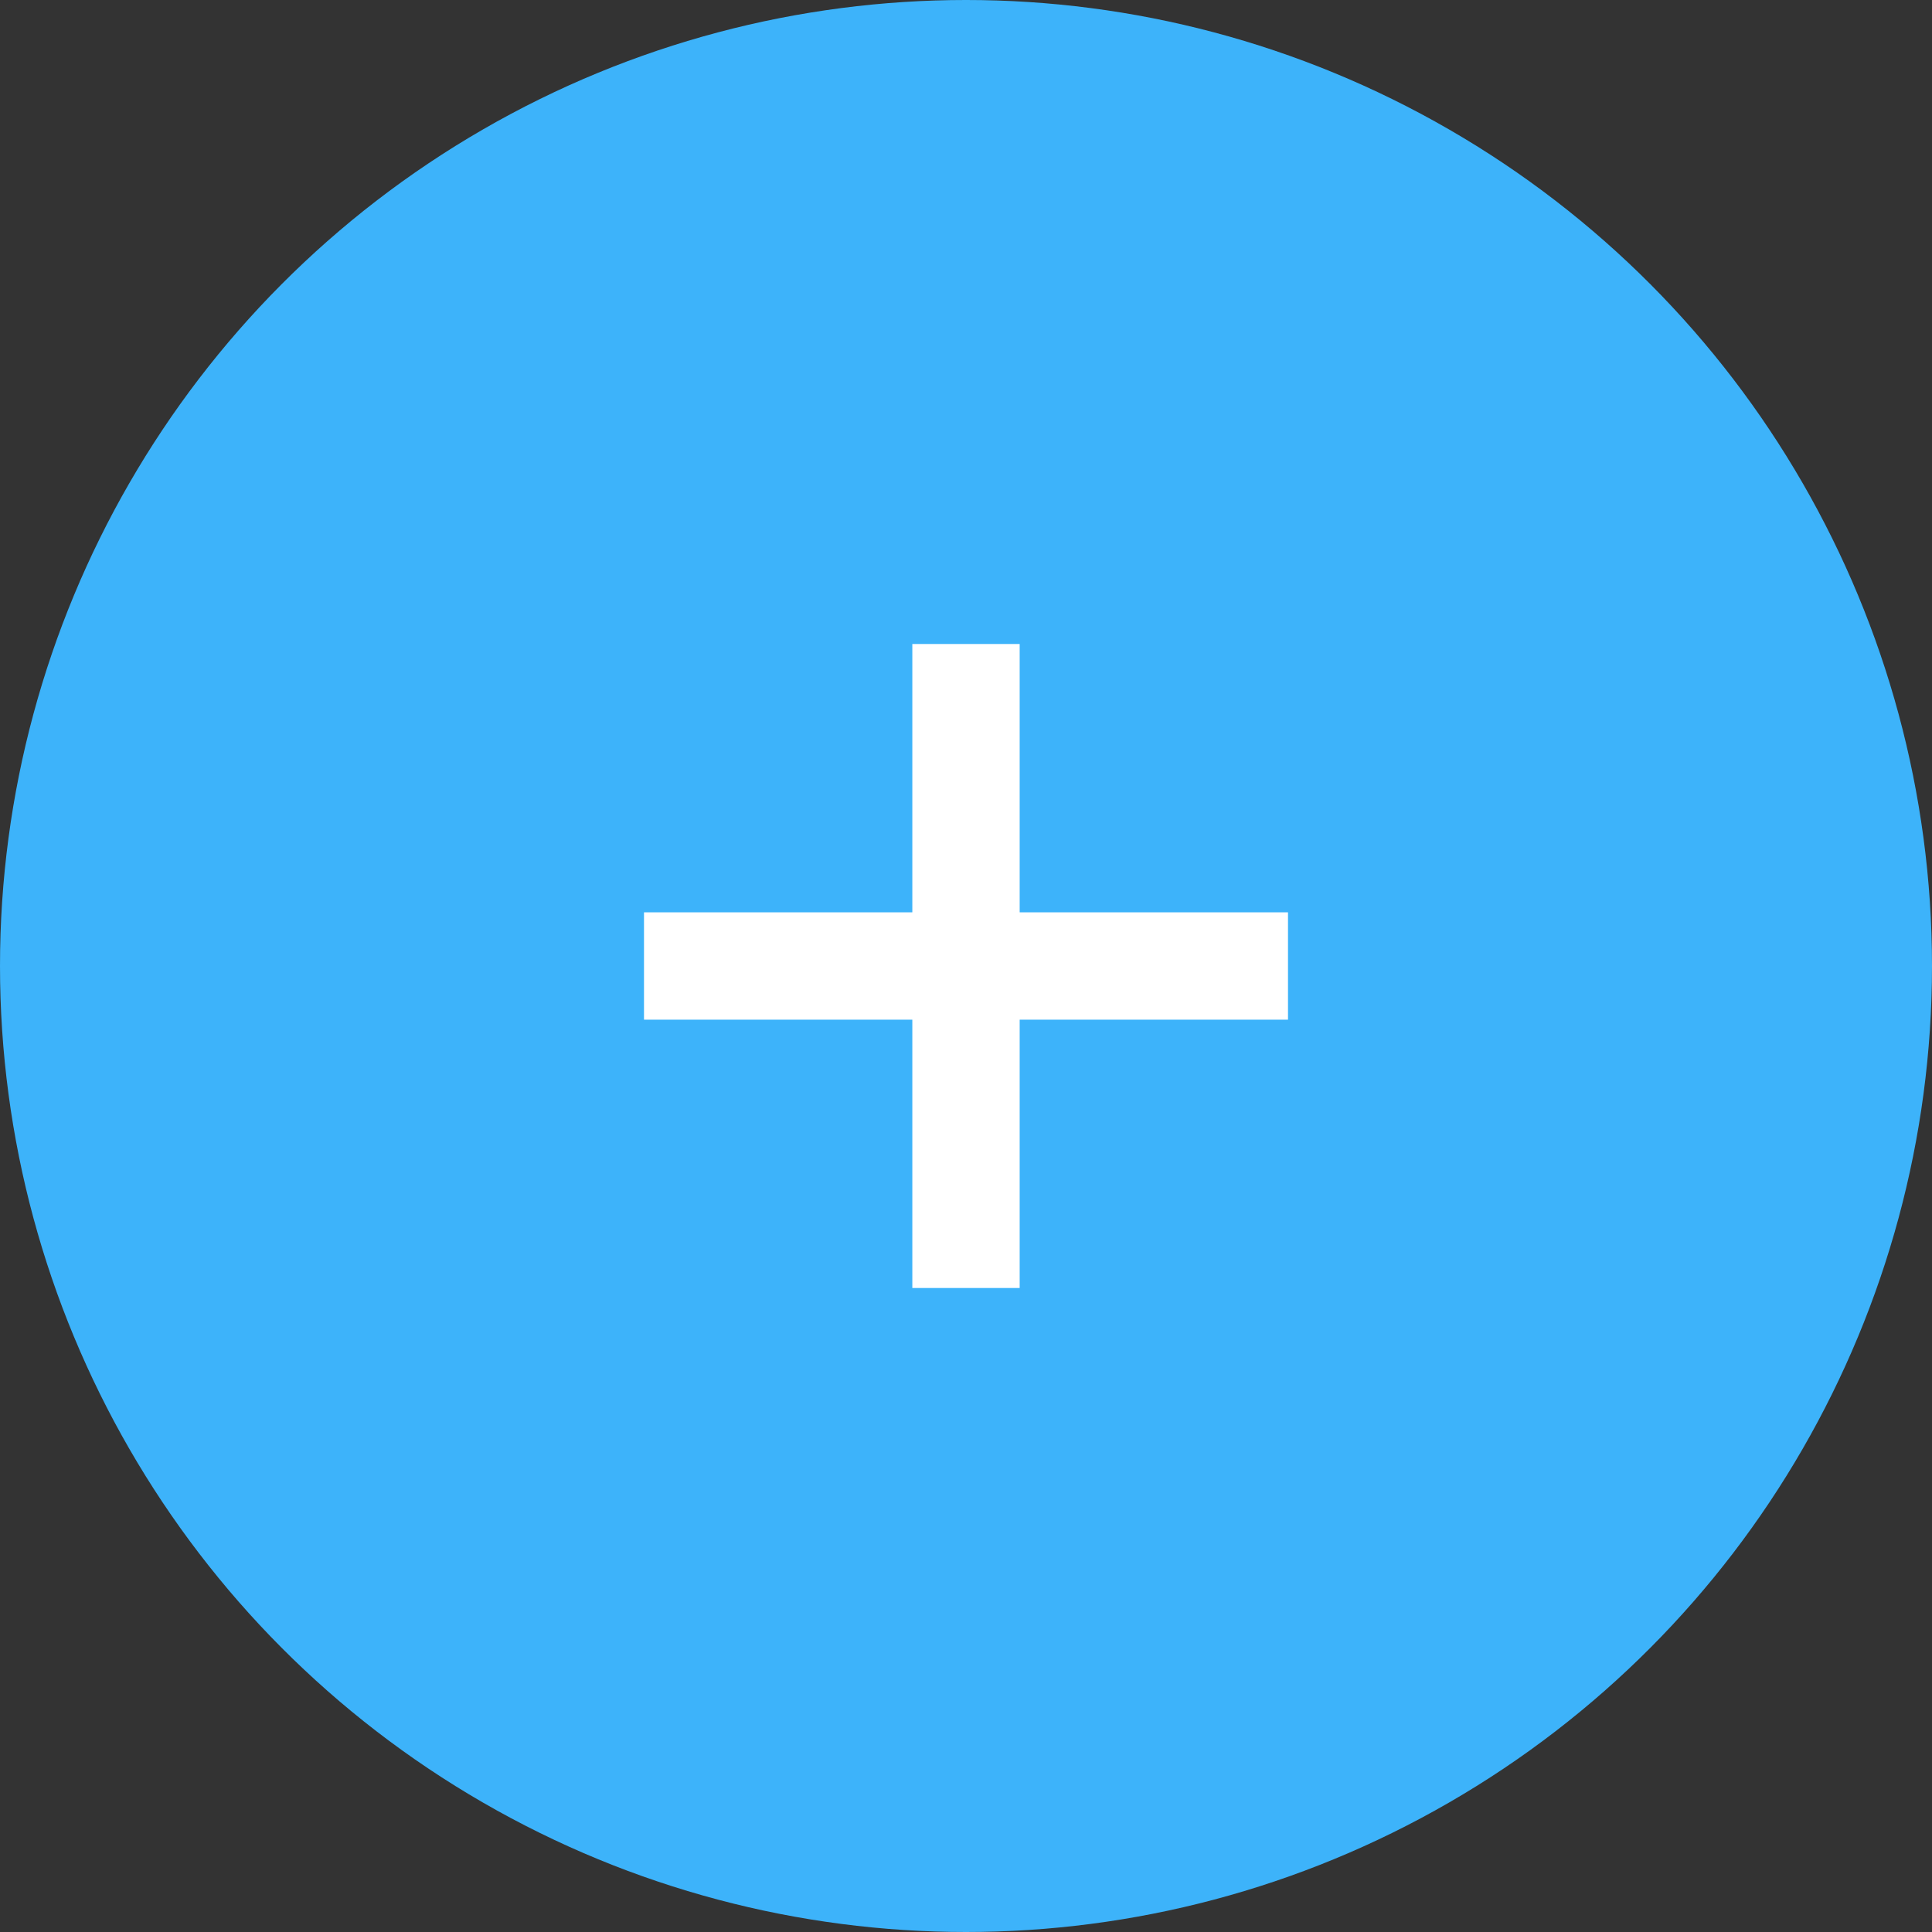<?xml version="1.0" encoding="UTF-8"?> <svg xmlns="http://www.w3.org/2000/svg" width="36" height="36" viewBox="0 0 36 36" fill="none"><rect x="0" y="0" width="36" height="36" fill="#333333" stroke="none"/> <circle cx="18" cy="18" r="18" fill="#3DB3FA"></circle> <path fill-rule="evenodd" clip-rule="evenodd" d="M19 12H17V17H12V19H17V24H19V19H24V17H19V12Z" fill="white"></path> </svg> 